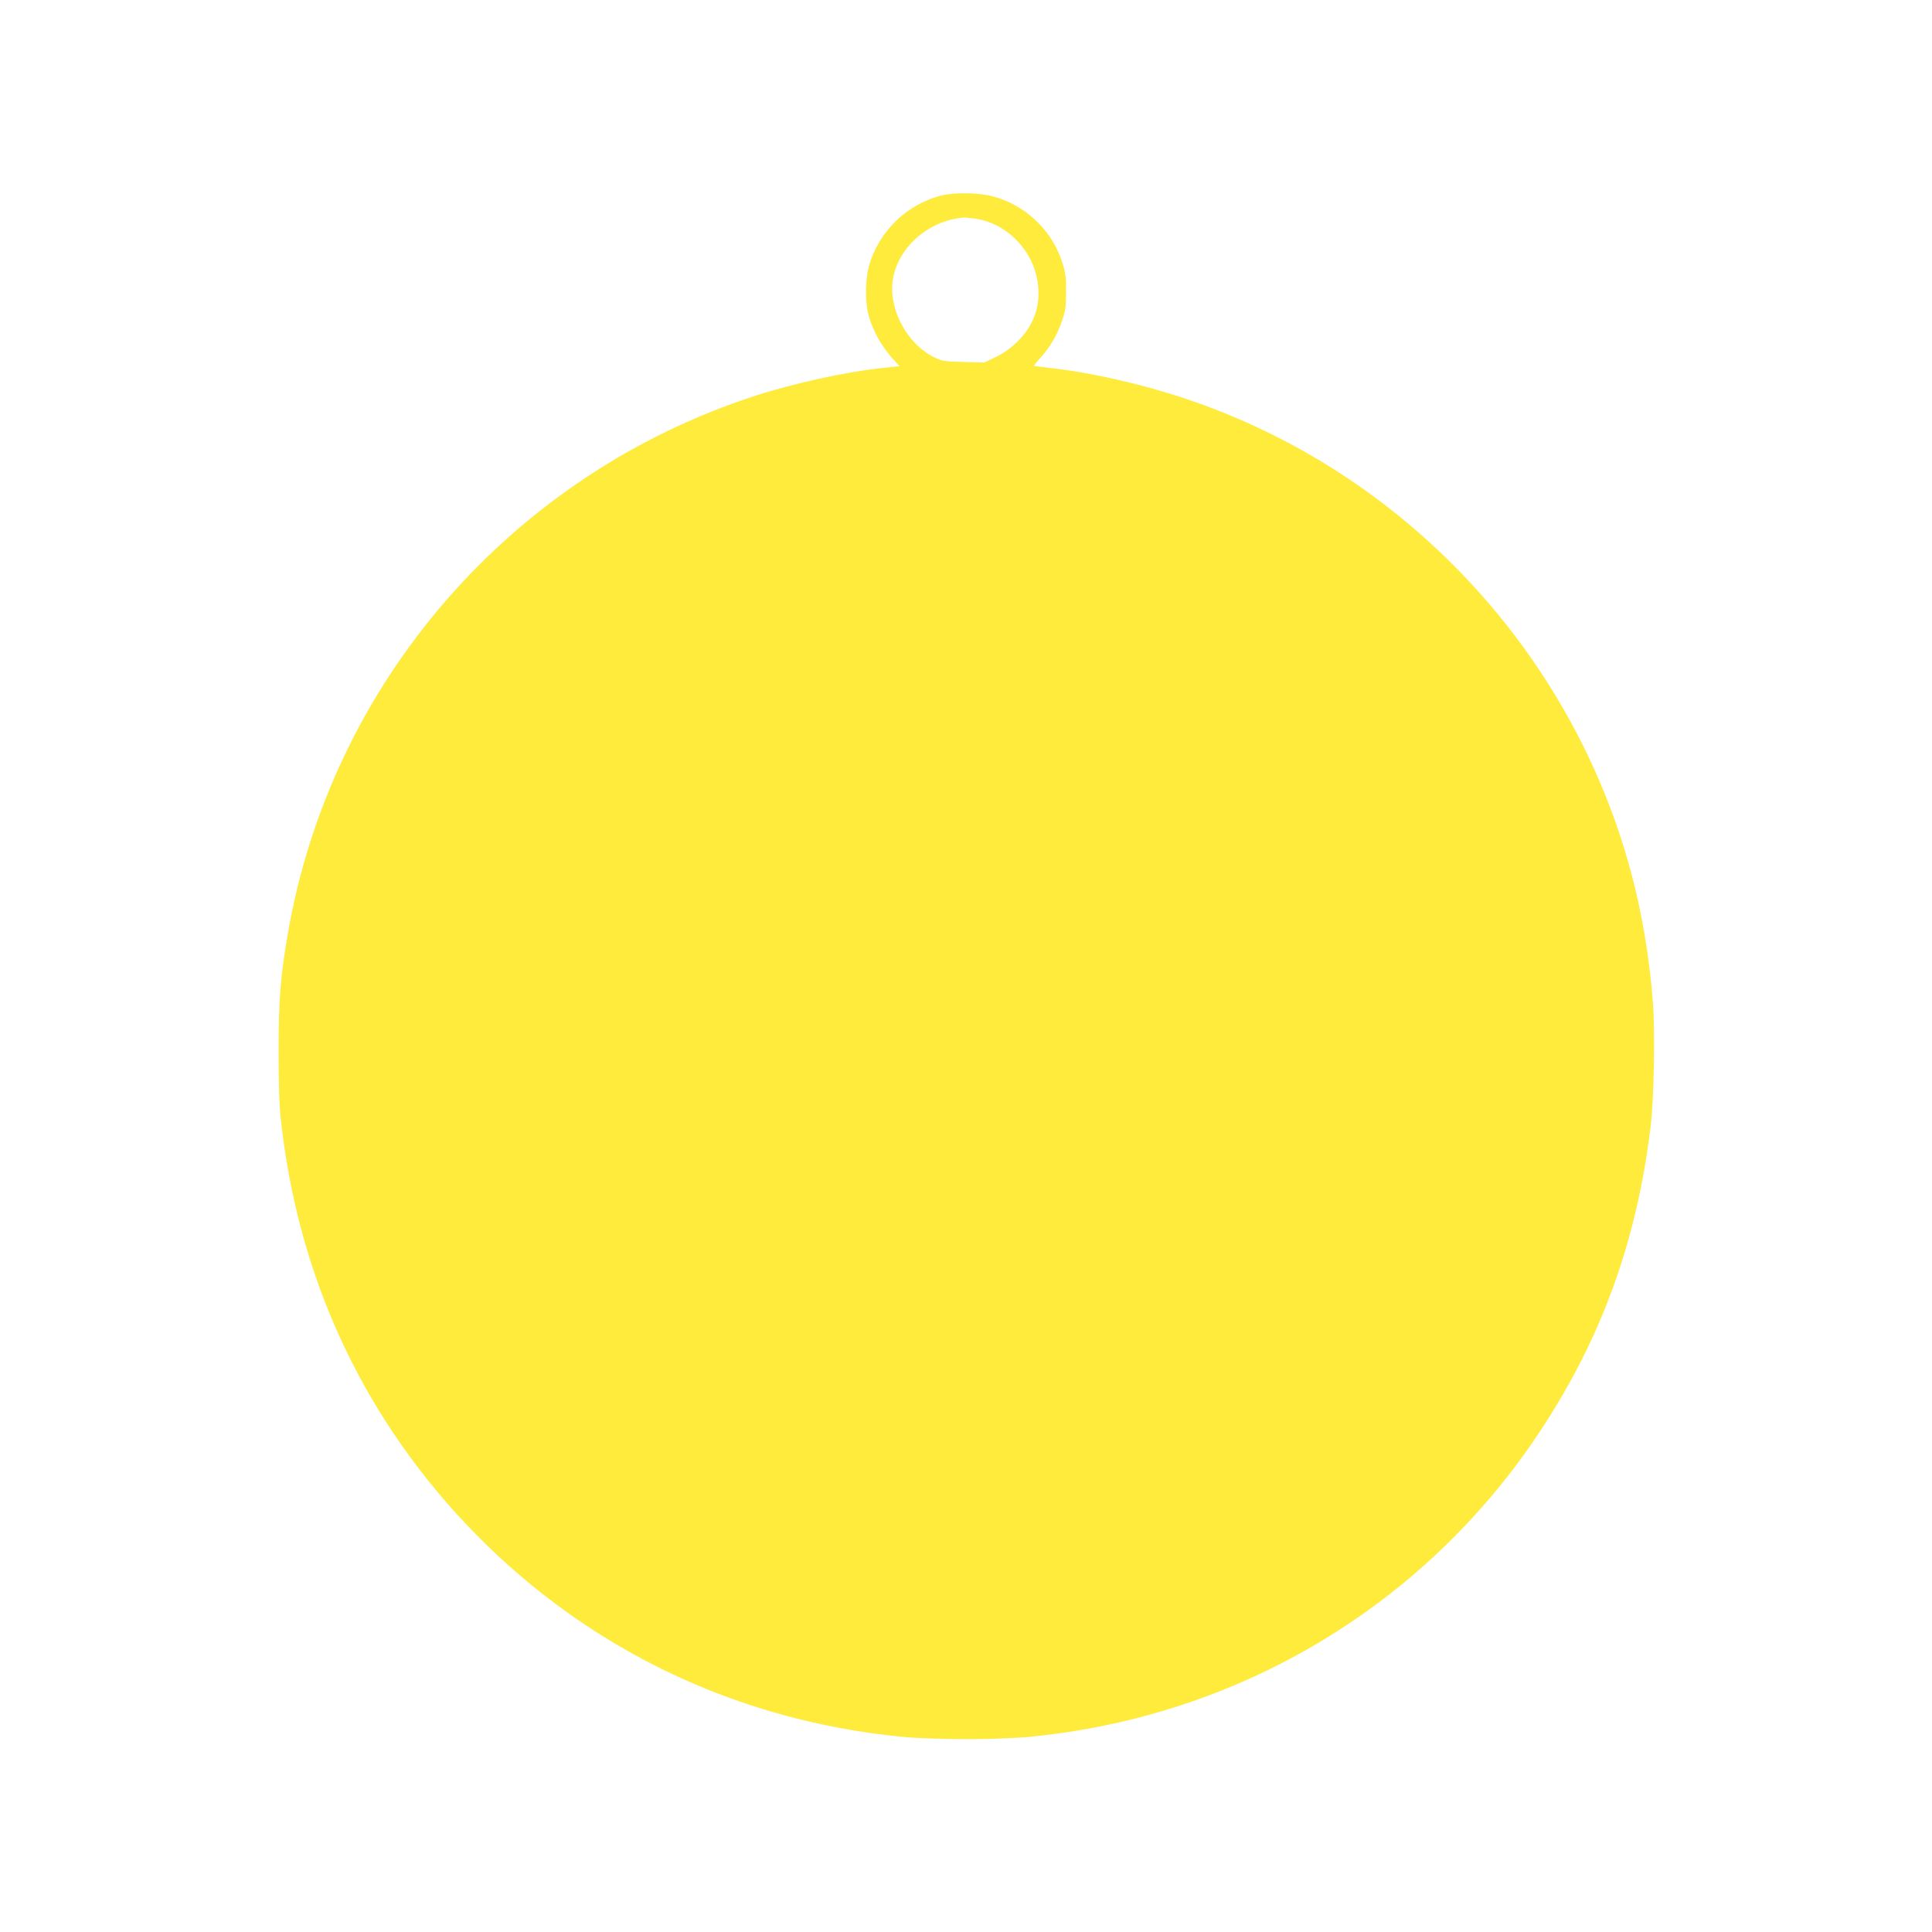 <?xml version="1.0" standalone="no"?>
<!DOCTYPE svg PUBLIC "-//W3C//DTD SVG 20010904//EN"
 "http://www.w3.org/TR/2001/REC-SVG-20010904/DTD/svg10.dtd">
<svg version="1.0" xmlns="http://www.w3.org/2000/svg"
 width="1280pt" height="1280pt" viewBox="0 0 1280 1280"
 preserveAspectRatio="xMidYMid meet">
<g transform="translate(0,1280) scale(0.1,-0.1)"
fill="#ffeb3b" stroke="none">
<path d="M6239 11505 c-233 -57 -423 -244 -484 -476 -21 -77 -23 -223 -5 -299
26 -112 90 -228 177 -320 l33 -36 -114 -12 c-241 -25 -591 -102 -848 -186
-1615 -526 -2808 -1903 -3092 -3568 -49 -285 -60 -430 -60 -773 0 -239 4 -359
17 -473 86 -756 333 -1441 740 -2052 288 -432 656 -820 1072 -1132 667 -499
1448 -800 2294 -884 223 -22 648 -22 871 1 1375 138 2595 869 3355 2010 411
618 647 1263 740 2025 23 182 31 627 16 828 -22 290 -71 585 -142 852 -392
1474 -1513 2668 -2959 3150 -283 95 -623 172 -885 201 -60 7 -112 14 -114 15
-2 2 15 24 38 49 65 70 115 155 146 246 25 73 28 99 28 199 0 98 -4 127 -27
197 -68 210 -248 379 -462 433 -91 24 -249 26 -335 5z m231 -155 c185 -29 349
-184 395 -371 42 -172 -2 -325 -129 -447 -43 -41 -90 -74 -140 -98 l-75 -36
-138 4 c-130 3 -141 5 -198 33 -182 92 -304 329 -268 523 40 213 242 384 473
401 8 0 44 -4 80 -9z"/>
</g>
</svg>
